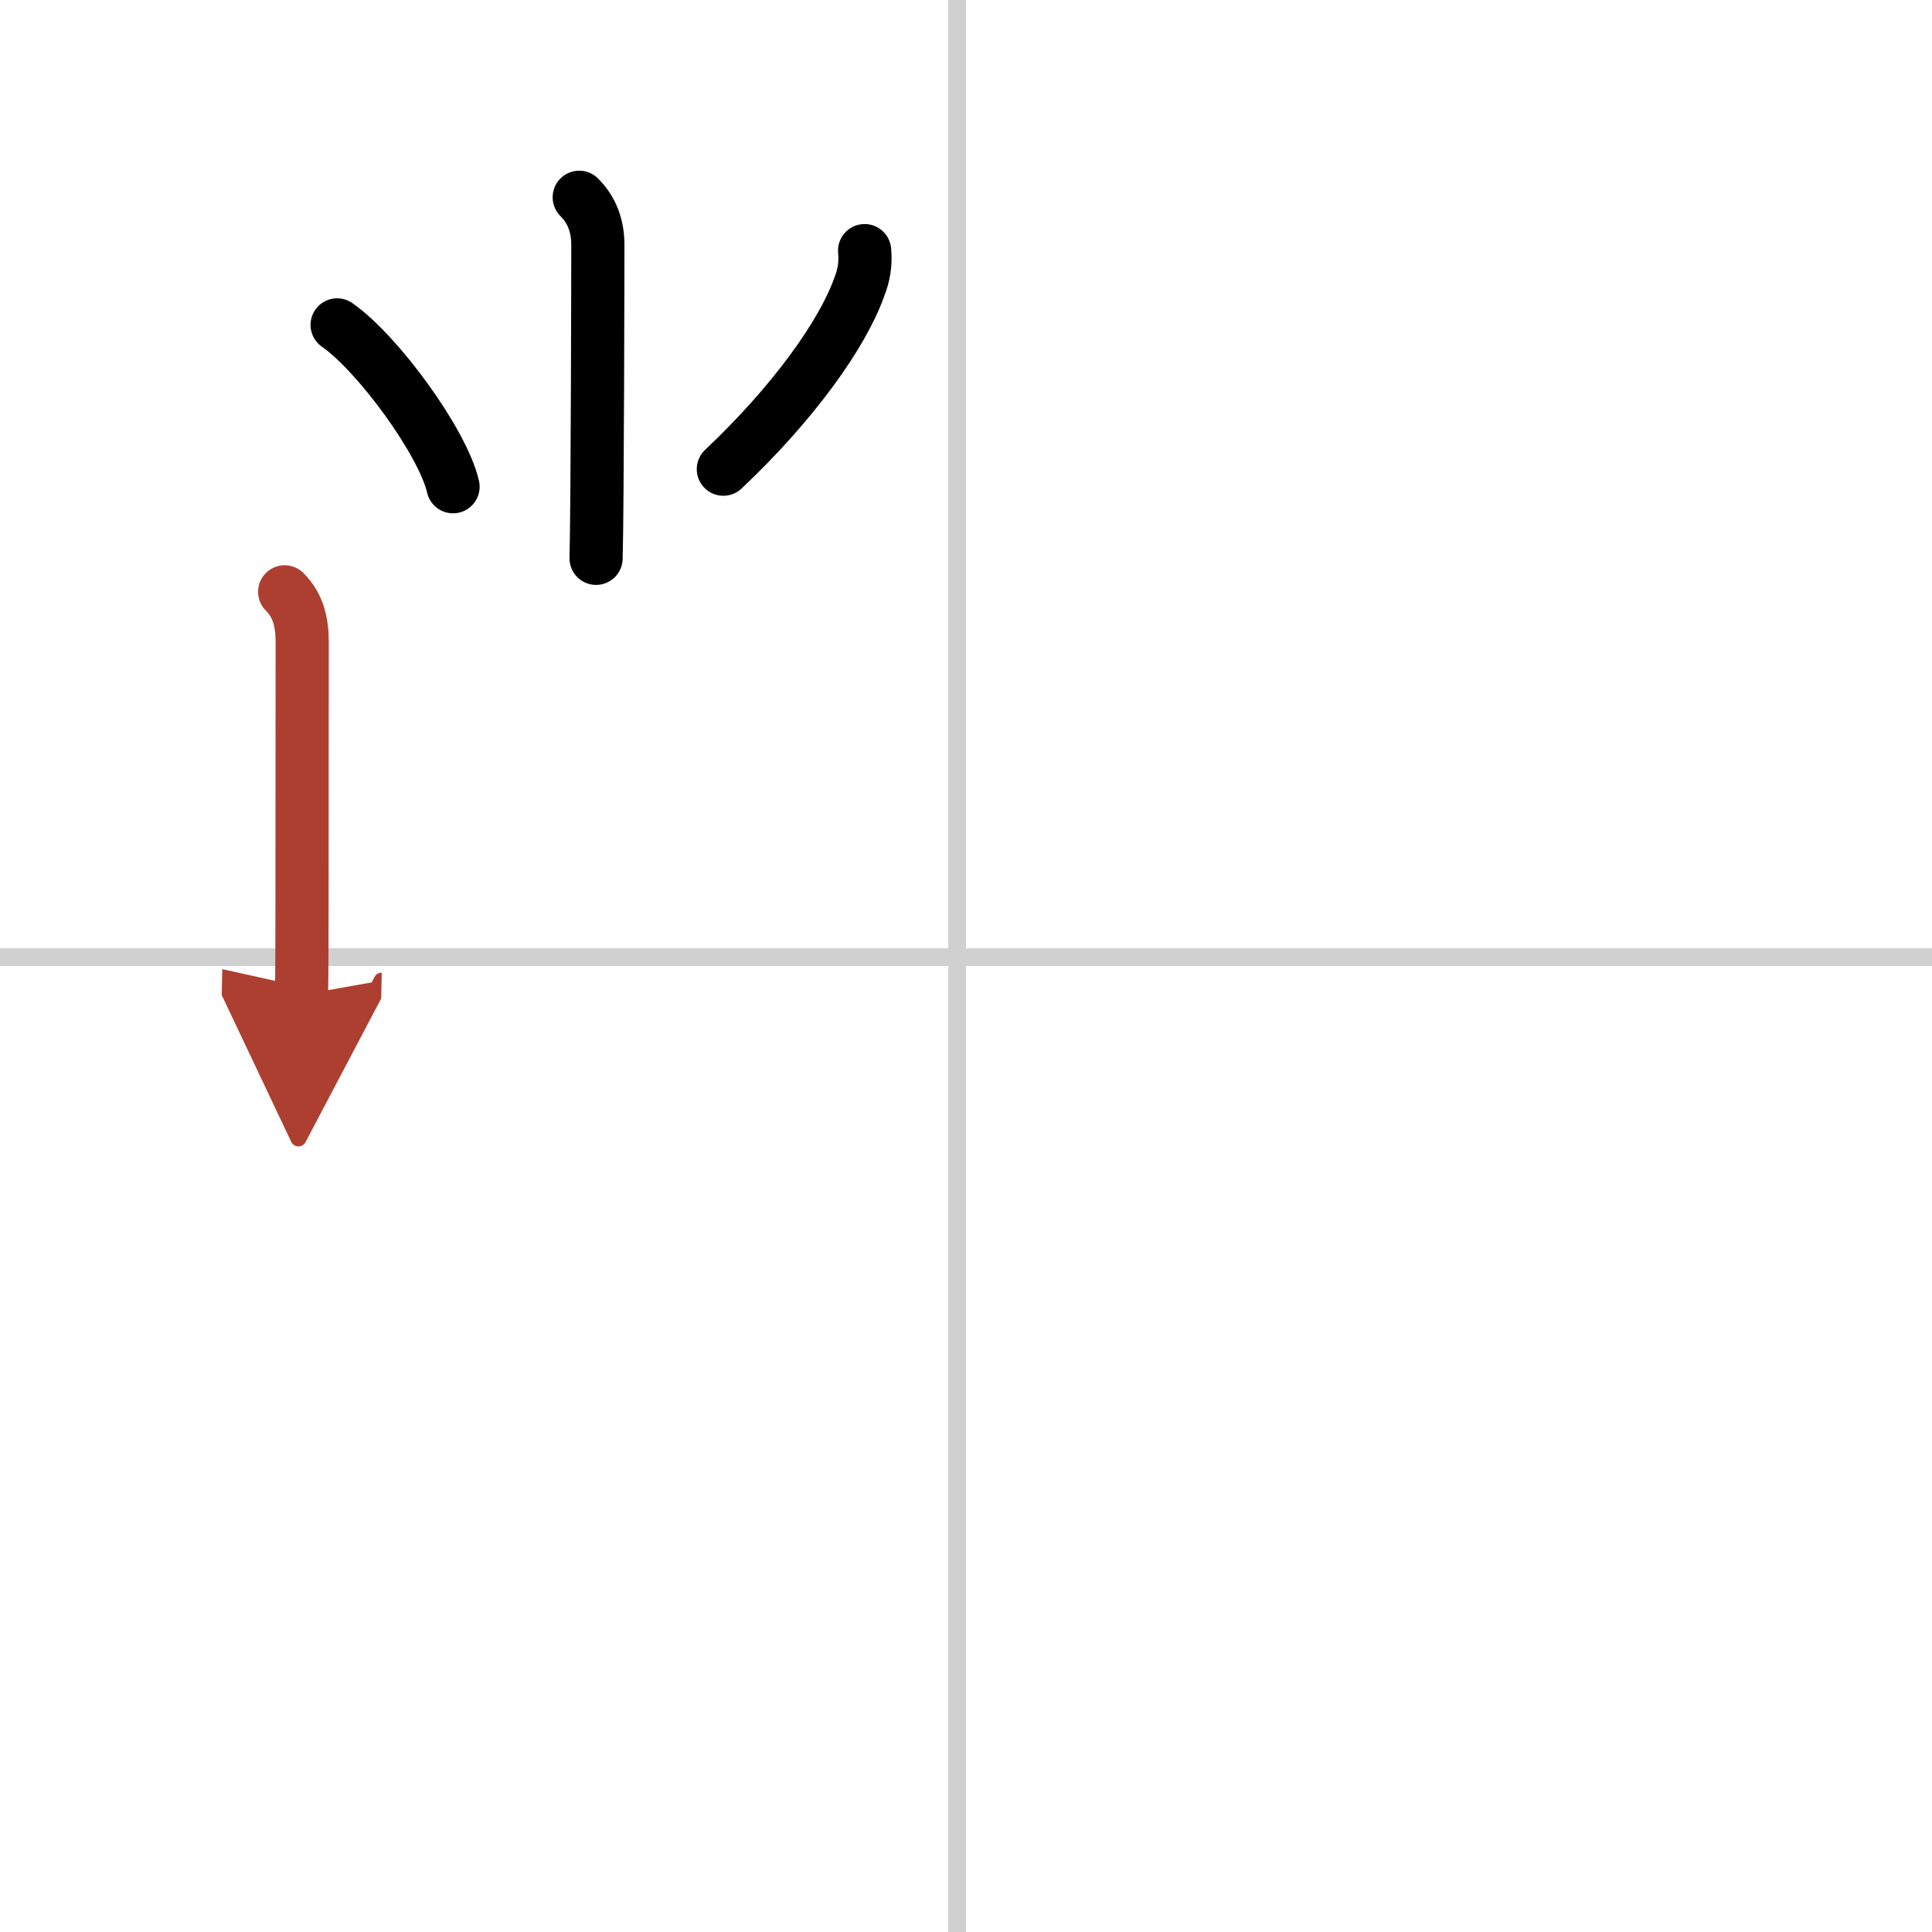 <svg width="400" height="400" viewBox="0 0 109 109" xmlns="http://www.w3.org/2000/svg"><defs><marker id="a" markerWidth="4" orient="auto" refX="1" refY="5" viewBox="0 0 10 10"><polyline points="0 0 10 5 0 10 1 5" fill="#ad3f31" stroke="#ad3f31"/></marker></defs><g fill="none" stroke="#000" stroke-linecap="round" stroke-linejoin="round" stroke-width="3"><rect width="100%" height="100%" fill="#fff" stroke="#fff"/><line x1="54" x2="54" y2="109" stroke="#d0d0d0" stroke-width="1"/><line x2="109" y1="54" y2="54" stroke="#d0d0d0" stroke-width="1"/><path d="m32.68 11.13c0.72 0.72 1.05 1.62 1.05 2.7 0 0.47-0.02 14.77-0.1 17.67"/><path d="m19.02 18.33c2.31 1.61 5.97 6.63 6.54 9.13"/><path d="m48.78 14.14c0.07 0.7-0.03 1.37-0.29 2.02-0.95 2.7-3.74 6.59-7.68 10.31"/><path d="m16.06 33.39c0.78 0.78 0.99 1.74 0.99 2.85 0 0.4-0.01 8.13-0.01 14.51 0 2.43-0.01 4.44-0.03 5.38" marker-end="url(#a)" stroke="#ad3f31"/></g></svg>
